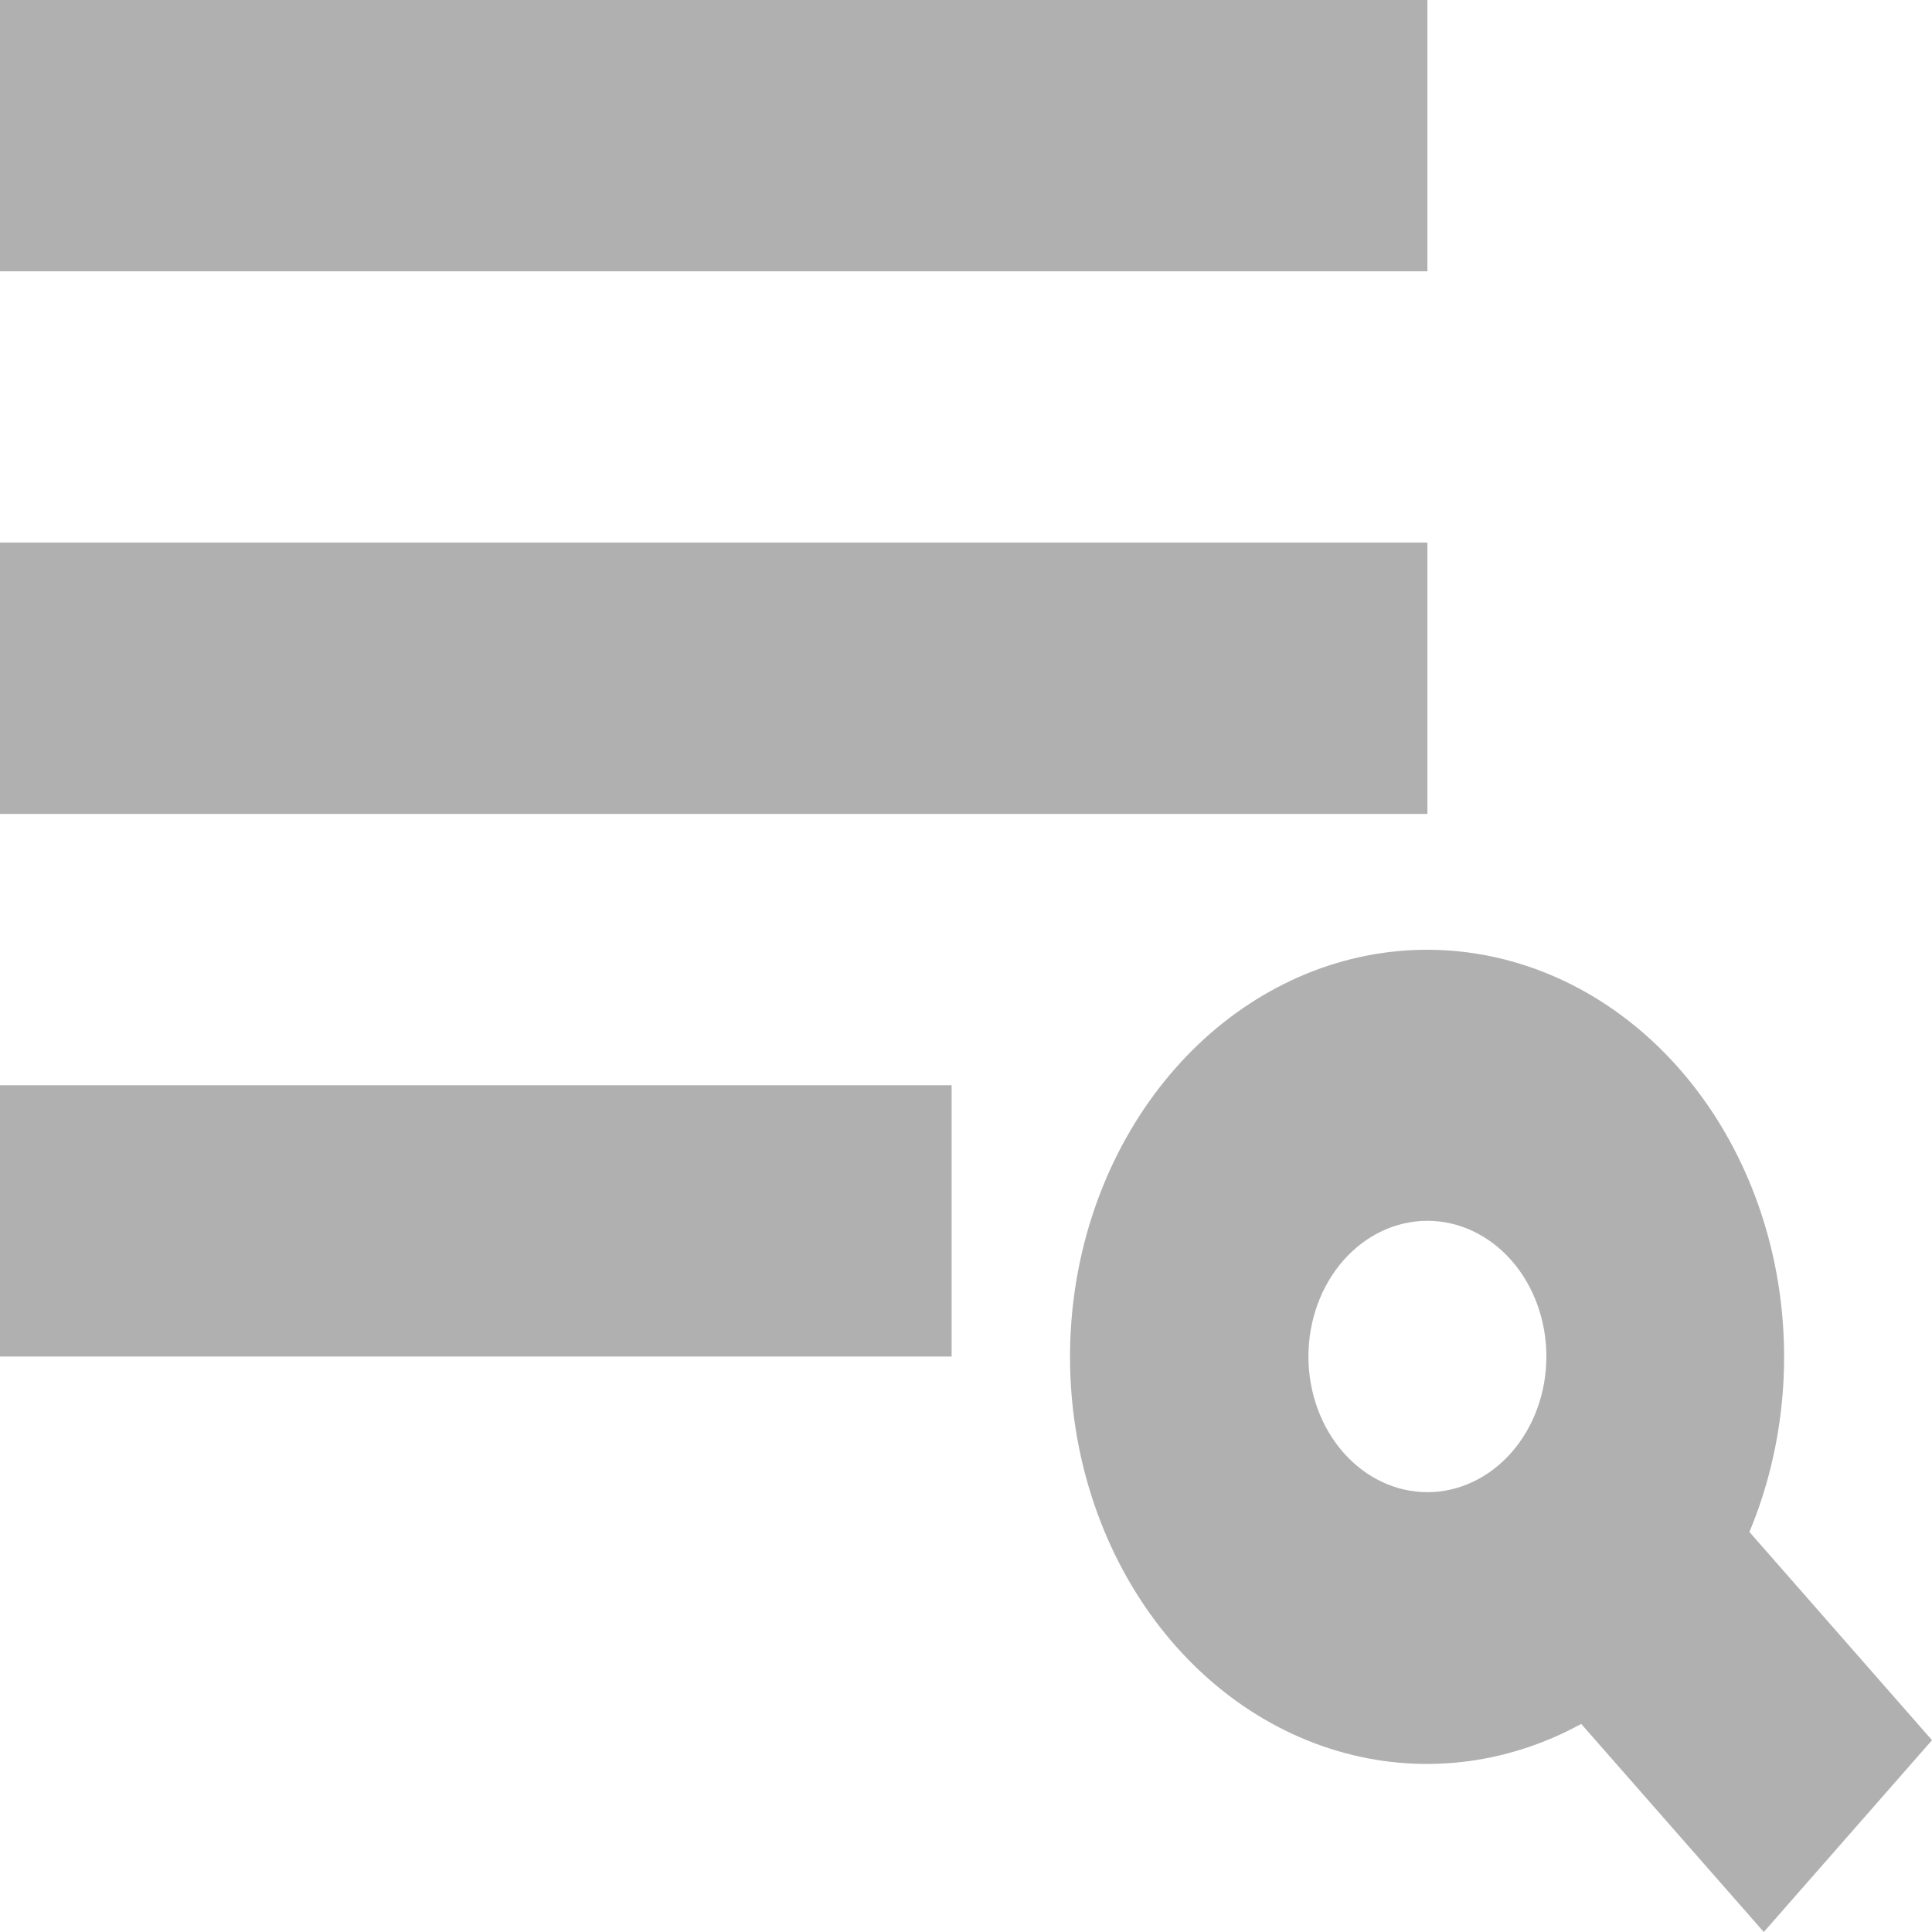 <svg width="50" height="50" viewBox="0 0 50 50" fill="none" xmlns="http://www.w3.org/2000/svg">
<path d="M36.941 0H0V7.021H36.941V0Z" fill="#B0B0B0"/>
<path d="M36.941 14.043H0V21.064H36.941V14.043Z" fill="#B0B0B0"/>
<path d="M0 28.086H24.628V35.107H0V28.086V28.086Z" fill="#B0B0B0"/>
<path fill-rule="evenodd" clip-rule="evenodd" d="M30.409 27.658C28.864 29.414 27.913 31.737 27.726 34.215C27.539 36.694 28.128 39.167 29.387 41.199C30.646 43.23 32.495 44.687 34.606 45.312C36.718 45.938 38.955 45.691 40.922 44.615L45.647 50L50 45.036L45.275 39.647C46.211 37.405 46.423 34.858 45.873 32.455C45.323 30.052 44.046 27.948 42.268 26.514C40.49 25.08 38.325 24.408 36.156 24.617C33.986 24.827 31.95 25.904 30.409 27.658V27.658ZM34.765 37.59C35.051 37.916 35.39 38.174 35.764 38.35C36.138 38.527 36.538 38.617 36.942 38.617C37.347 38.617 37.747 38.526 38.12 38.349C38.494 38.173 38.833 37.914 39.119 37.588C39.405 37.262 39.632 36.874 39.786 36.448C39.941 36.022 40.02 35.566 40.02 35.105C40.02 34.643 39.94 34.187 39.785 33.761C39.631 33.335 39.404 32.948 39.118 32.622C38.54 31.964 37.757 31.594 36.94 31.594C36.123 31.595 35.34 31.965 34.763 32.624C34.186 33.282 33.862 34.176 33.862 35.107C33.862 36.038 34.187 36.931 34.765 37.59V37.59Z" fill="#B0B0B0"/>
</svg>
